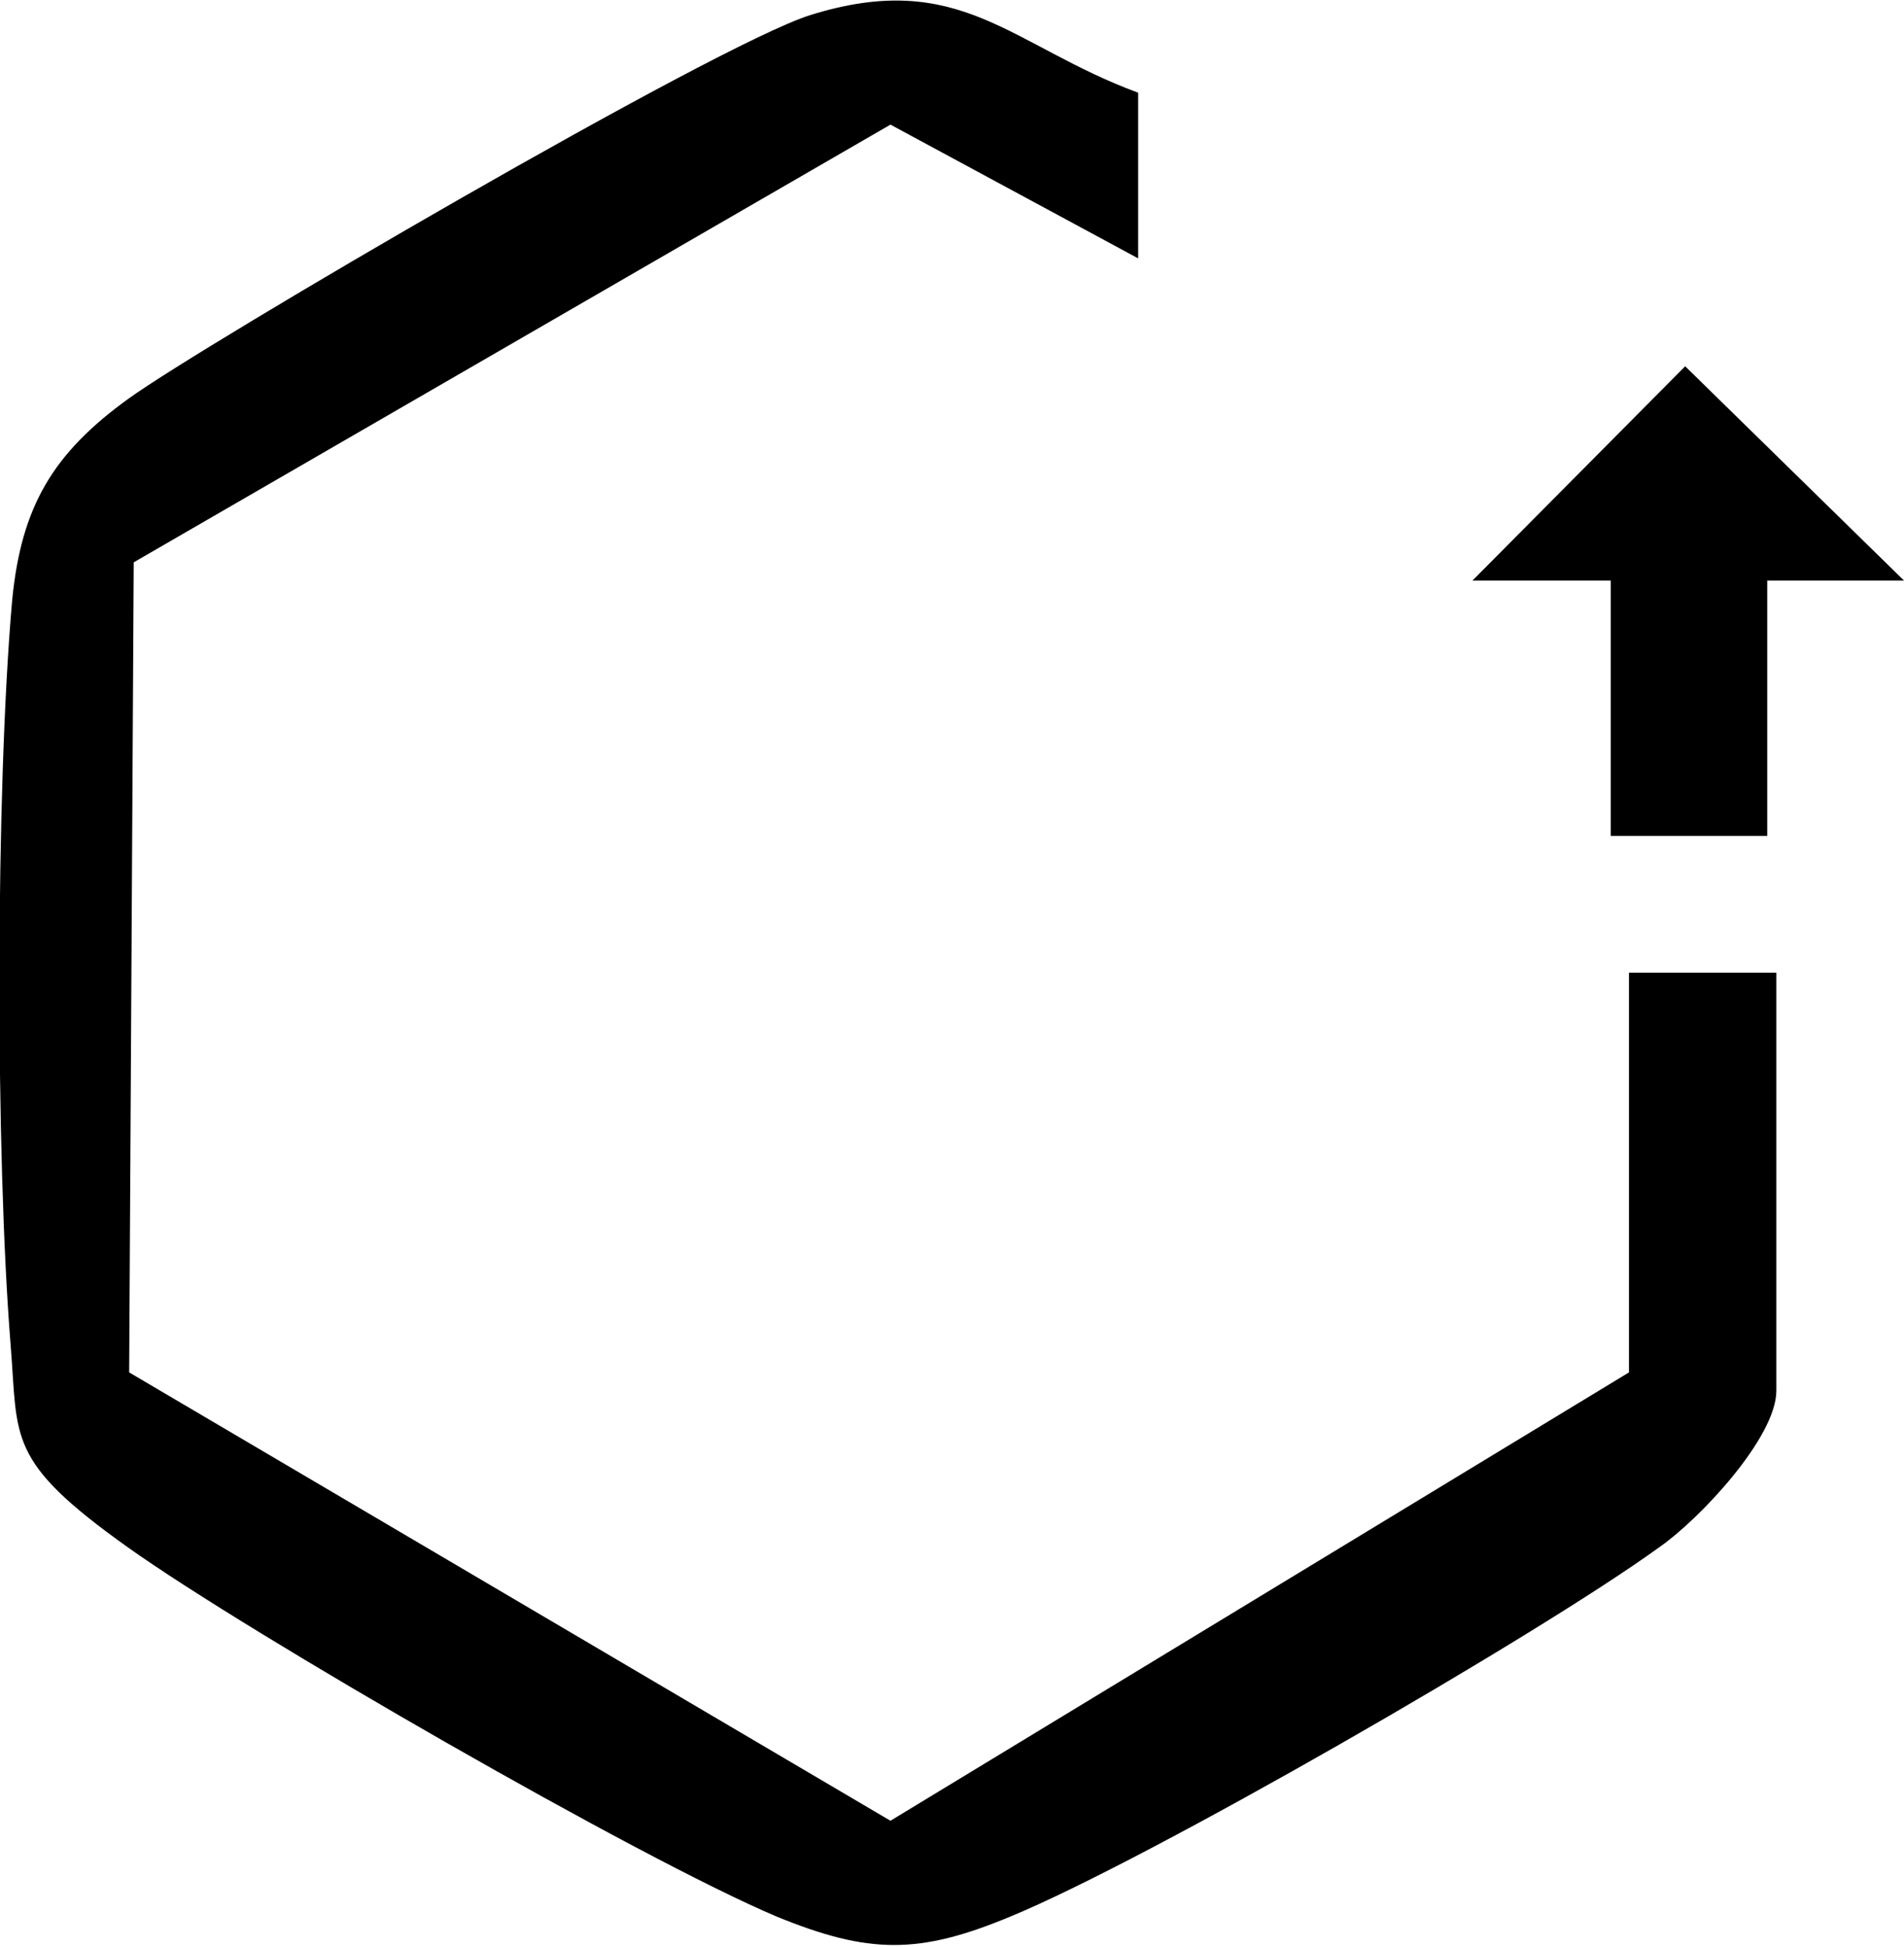 <?xml version="1.0" encoding="UTF-8"?>
<svg id="Layer_1" xmlns="http://www.w3.org/2000/svg" version="1.1" viewBox="0 0 125.3 128.1">
  <!-- Generator: Adobe Illustrator 29.6.1, SVG Export Plug-In . SVG Version: 2.1.1 Build 9)  -->
  <path d="M74.9,6v11l-16.3-8.8L8.8,37l-.3,53.3,50.1,29.5,48.6-29.5v-26.3h9.7v27.5c0,3.1-5.1,8.5-7.7,10.3-8,5.8-33.7,20.6-42.7,24.3-6,2.5-9.3,2.5-15.4,0-9-3.8-34.7-18.6-42.7-24.3s-7.2-7.1-7.7-13.3C-.3,76.1-.3,52,.8,39.5c.6-6.2,2.7-9.7,7.7-13.3S47,3,53.3,1c9.9-3.1,13.2,2,21.6,5.1Z"/>
  <polygon points="125.3 38.2 116.3 38.2 116.3 55 106 55 106 38.2 96.9 38.2 110.9 24.1 125.3 38.2"/>
</svg>